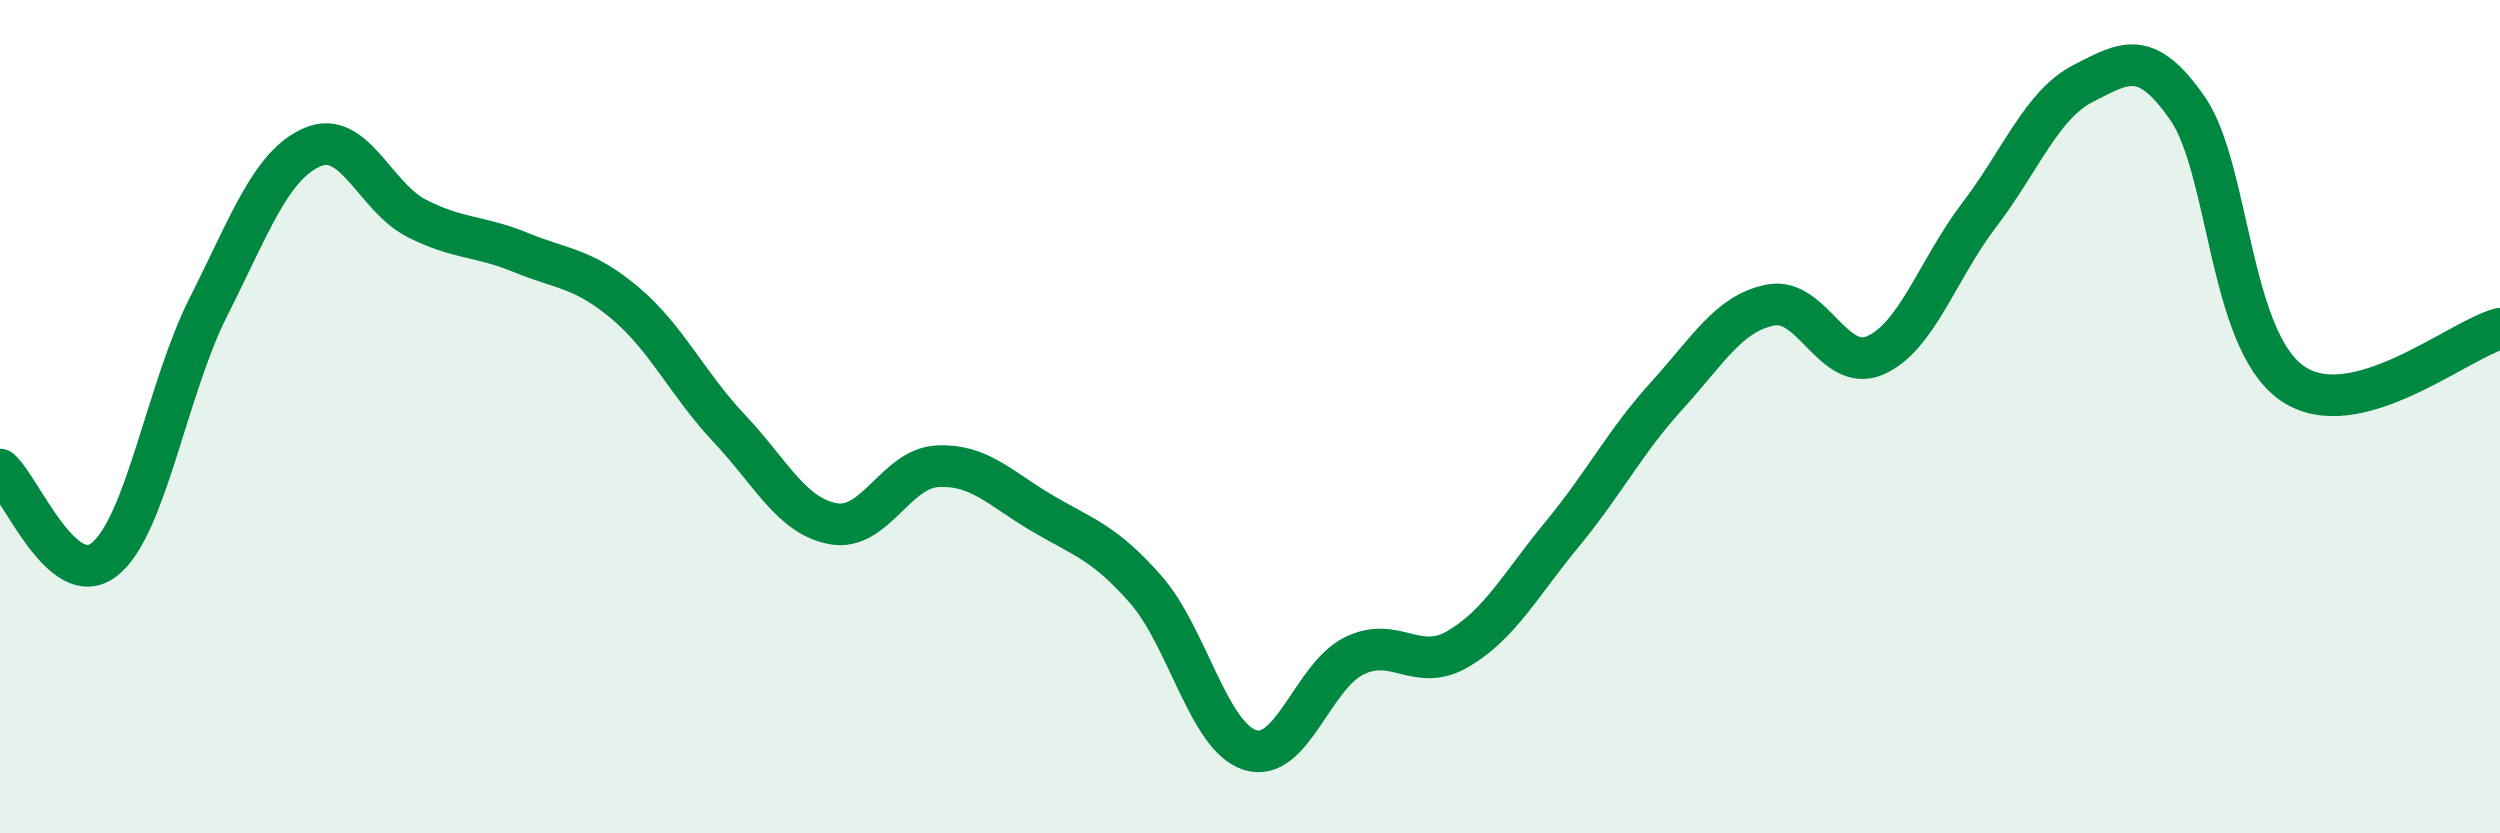 
    <svg width="60" height="20" viewBox="0 0 60 20" xmlns="http://www.w3.org/2000/svg">
      <path
        d="M 0,11.27 C 0.5,11.7 1.5,14.21 2.5,13.43 C 3.5,12.65 4,9.35 5,7.37 C 6,5.39 6.5,3.96 7.5,3.53 C 8.5,3.1 9,4.73 10,5.24 C 11,5.75 11.5,5.65 12.5,6.06 C 13.5,6.47 14,6.43 15,7.27 C 16,8.11 16.5,9.22 17.5,10.28 C 18.5,11.34 19,12.39 20,12.57 C 21,12.75 21.5,11.24 22.5,11.19 C 23.5,11.14 24,11.72 25,12.31 C 26,12.9 26.5,13.01 27.5,14.15 C 28.5,15.29 29,17.68 30,18 C 31,18.32 31.5,16.23 32.5,15.74 C 33.5,15.25 34,16.16 35,15.57 C 36,14.98 36.5,14.02 37.5,12.81 C 38.5,11.6 39,10.6 40,9.5 C 41,8.4 41.5,7.51 42.5,7.32 C 43.5,7.13 44,8.96 45,8.53 C 46,8.1 46.5,6.47 47.5,5.16 C 48.5,3.85 49,2.51 50,2 C 51,1.49 51.5,1.16 52.5,2.6 C 53.5,4.04 53.5,8.13 55,9.19 C 56.5,10.25 59,8.15 60,7.89L60 20L0 20Z"
        fill="#008740"
        opacity="0.1"
        stroke-linecap="round"
        stroke-linejoin="round"
      />
      <path
        d="M 0,11.27 C 0.5,11.7 1.5,14.21 2.5,13.43 C 3.5,12.65 4,9.35 5,7.37 C 6,5.39 6.5,3.96 7.5,3.53 C 8.5,3.1 9,4.73 10,5.24 C 11,5.75 11.5,5.65 12.5,6.06 C 13.5,6.47 14,6.43 15,7.27 C 16,8.11 16.5,9.22 17.5,10.28 C 18.5,11.34 19,12.39 20,12.57 C 21,12.75 21.5,11.24 22.5,11.19 C 23.5,11.14 24,11.72 25,12.31 C 26,12.9 26.5,13.01 27.5,14.15 C 28.5,15.29 29,17.68 30,18 C 31,18.32 31.5,16.23 32.5,15.74 C 33.5,15.25 34,16.16 35,15.57 C 36,14.98 36.5,14.02 37.5,12.81 C 38.5,11.6 39,10.6 40,9.5 C 41,8.4 41.5,7.51 42.5,7.32 C 43.5,7.13 44,8.96 45,8.53 C 46,8.1 46.5,6.47 47.5,5.16 C 48.5,3.85 49,2.51 50,2 C 51,1.49 51.5,1.16 52.5,2.6 C 53.5,4.04 53.5,8.13 55,9.19 C 56.5,10.25 59,8.15 60,7.89"
        stroke="#008740"
        stroke-width="1"
        fill="none"
        stroke-linecap="round"
        stroke-linejoin="round"
      />
    </svg>
  